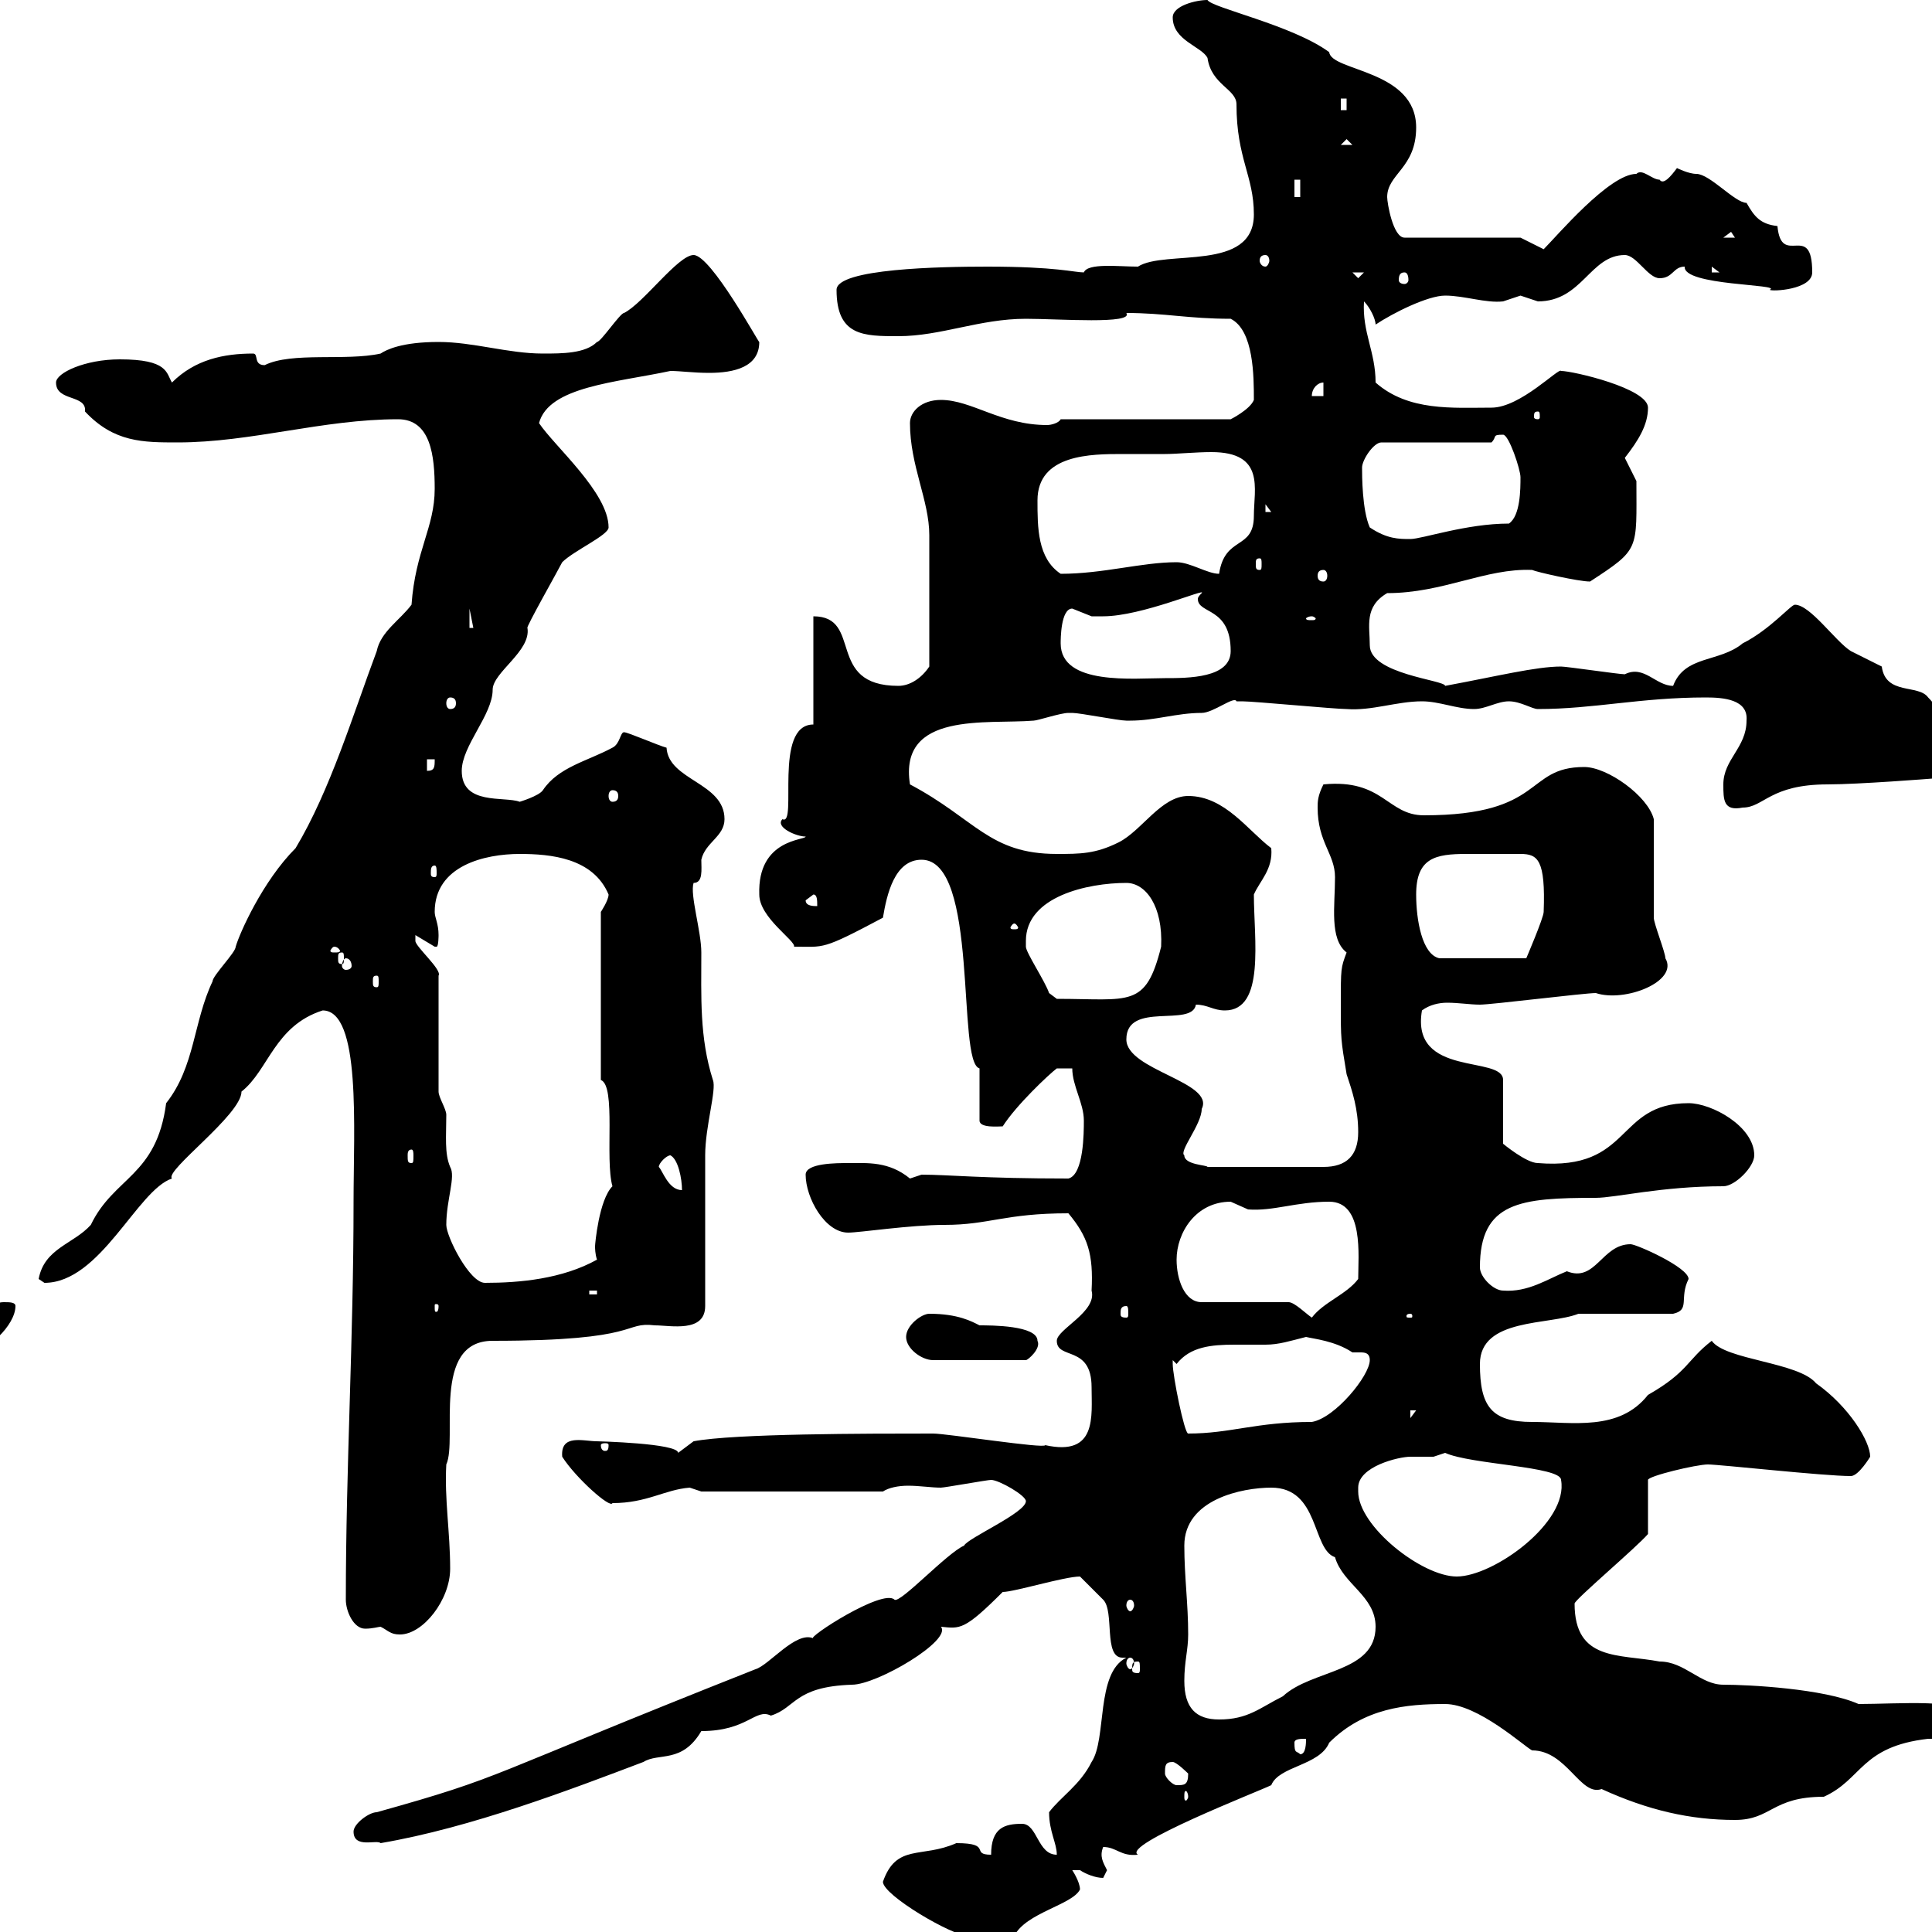 <svg xmlns="http://www.w3.org/2000/svg" xmlns:xlink="http://www.w3.org/1999/xlink" width="300" height="300"><path d="M137.10 292.20C137.10 294.30 147.90 300.60 150.30 300.60C152.10 300.60 155.70 300.60 157.50 300.60C159.30 297 166.50 295.80 167.70 293.40C167.70 292.20 166.50 290.40 166.50 290.40C166.50 290.40 166.50 290.40 167.70 290.40C168.60 291 170.10 291.60 171.30 291.60C171.30 291.60 171.90 290.40 171.90 290.40C171.30 289.20 170.70 288.30 171.30 286.80C173.40 286.80 174 288.30 176.70 288C174 286.50 195.60 278.10 197.40 277.20C198.60 274.20 204.90 274.20 206.40 270.60C211.80 265.20 218.40 264.60 224.40 264.60C229.50 264.60 236.70 271.20 237.90 271.80C243.30 271.80 245.40 279 248.70 277.80C255.90 281.10 262.50 282.60 269.40 282.60C275.10 282.60 275.10 279 283.20 279C289.20 276.30 288.90 271.20 299.40 270C299.70 270 300.30 270 301.20 270C303.30 270 305.70 269.40 305.40 266.40C305.40 263.70 294.60 264.60 288.60 264.60C283.20 262.20 271.50 261.60 267.60 261.60C264 261.60 261.60 258 257.70 258C251.40 256.80 244.50 258 244.50 249C244.50 248.40 254.10 240.30 255.90 238.20L255.90 229.80C255.90 229.20 263.40 227.40 265.20 227.40C267 227.40 283.20 229.20 287.40 229.20C288.60 229.20 290.40 226.20 290.40 226.20C290.40 223.80 287.10 218.40 282 214.80C279.30 211.50 267.90 211.20 265.80 208.20C261.90 211.20 262.20 213 255.90 216.60C251.40 222.30 244.20 220.80 237.90 220.80C231.60 220.80 229.80 218.40 229.80 211.80C229.80 204.60 240.60 205.80 245.10 204L259.80 204C262.50 203.40 260.70 201.60 262.20 198.60C262.20 196.80 254.10 193.20 253.20 193.20C248.70 193.20 247.80 199.20 243.30 197.40C240.30 198.60 237.30 200.70 233.40 200.40C231.90 200.40 229.80 198.30 229.80 196.80C229.80 186.60 236.10 186 247.80 186C250.80 186 258 184.20 267.60 184.20C269.40 184.20 272.40 181.20 272.40 179.40C272.40 174.90 265.80 171.30 262.20 171.30C250.80 171.30 253.50 181.80 238.80 180.60C237 180.60 233.40 177.60 233.40 177.60L233.40 167.70C233.40 163.80 219 167.40 220.80 156.90C222 156 223.50 155.70 224.70 155.70C226.50 155.70 228.30 156 229.80 156C231.60 156 246 154.20 247.80 154.20C252.30 155.70 260.70 152.40 258.60 148.80C258.60 147.90 256.80 143.40 256.80 142.50C256.80 139.80 256.80 129.90 256.80 127.20C255.90 123.60 249.60 119.10 246 119.10C236.70 119.10 240 126.60 221.10 126.60C215.40 126.60 214.80 120.90 205.50 121.80C204.60 123.60 204.60 124.50 204.60 125.40C204.60 130.80 207.30 132.60 207.30 136.20C207.30 140.70 206.40 145.80 209.10 147.90C208.20 150.30 208.20 150.30 208.20 156C208.20 161.40 208.20 161.40 209.10 166.80C210 169.50 210.90 172.20 210.90 175.80C210.90 179.40 209.10 181.20 205.50 181.20L187.50 181.20C187.50 180.90 183.90 180.90 183.90 179.40C183 178.80 186.60 174.60 186.60 172.20C188.70 168 174.90 166.20 174.90 161.40C174.90 155.40 185.10 159.60 185.70 156C187.50 156 188.40 156.90 190.20 156.90C196.50 156.90 194.70 145.80 194.70 138.90C195.60 136.80 197.70 135 197.40 131.70C193.80 129 190.20 123.60 184.50 123.60C180.30 123.60 177.30 129 173.70 130.80C170.10 132.60 167.70 132.60 164.10 132.60C153.60 132.60 151.50 127.20 141.30 121.80C139.50 110.40 153.30 112.50 160.50 111.90C161.10 111.90 164.70 110.70 165.90 110.70C166.50 110.70 166.50 110.70 166.50 110.70C167.70 110.70 173.70 111.90 174.90 111.90C174.90 111.90 174.90 111.90 175.50 111.90C179.40 111.90 182.70 110.70 186.60 110.70C188.40 110.70 191.70 108 192 108.90C192 108.90 192.90 108.90 192.90 108.90C194.70 108.90 207.30 110.10 209.10 110.10C213 110.40 216.90 108.90 220.80 108.90C223.50 108.90 226.20 110.10 228.90 110.10C230.70 110.10 232.50 108.90 234.30 108.90C236.10 108.90 237.90 110.10 238.80 110.10C247.50 110.10 254.70 108.30 264.90 108.30C267.60 108.30 271.50 108.60 271.20 111.90C271.20 116.10 267.60 117.90 267.60 121.80C267.60 124.20 267.60 126 270.60 125.40C273.90 125.40 274.80 121.80 283.80 121.80C288.60 121.80 300 120.90 300 120.90L301.80 119.70C301.80 116.10 303 111.90 299.40 108.30C297.90 106.20 292.80 108 292.20 103.50C292.20 103.50 288.60 101.70 287.40 101.10C285 99.60 281.10 93.90 278.70 93.90C278.10 93.90 274.80 97.80 270.60 99.90C267 102.90 261.60 101.70 259.80 106.50C257.10 106.50 255.30 103.20 252.30 104.70C251.40 104.70 243.30 103.50 242.40 103.50C238.50 103.50 232.50 105 224.40 106.50C224.40 105.60 212.70 104.70 212.70 100.20C212.70 97.20 211.80 94.20 215.40 92.10C224.10 92.10 230.70 88.20 237.90 88.50C238.50 88.80 245.10 90.30 246.90 90.30C254.70 85.20 254.10 85.50 254.10 74.70C254.10 74.70 252.30 71.10 252.30 71.10C254.40 68.40 255.90 66 255.90 63.30C255.90 60.30 244.20 57.60 242.40 57.60C242.10 57 236.10 63.30 231.60 63.30C225.60 63.30 218.70 63.90 213.60 59.40C213.60 54.60 211.50 51.60 211.80 46.80C212.70 47.70 213.60 49.50 213.60 50.40C216.30 48.60 221.70 45.90 224.40 45.90C227.40 45.90 230.70 47.10 233.40 46.80C233.40 46.80 236.10 45.90 236.10 45.90C236.10 45.90 238.80 46.80 238.80 46.80C245.70 46.80 246.90 39.60 252.30 39.60C254.10 39.60 255.90 43.20 257.70 43.20C259.80 43.20 259.80 41.40 261.60 41.40C261.30 44.40 276.90 44.10 274.80 45C275.10 45.30 281.40 45 281.40 42.30C281.40 34.20 276.60 41.70 276 35.10C273.30 34.80 272.40 33.60 271.20 31.50C269.40 31.50 265.50 27 263.40 27C262.20 27 260.40 26.10 260.40 26.10C259.50 27.30 258.30 28.80 257.70 27.90C256.50 27.90 255 26.10 254.10 27C249.90 27 241.80 36.60 239.70 38.70L236.10 36.90L218.10 36.90C216.30 36.90 215.40 31.50 215.40 30.60C215.40 27 219.90 26.10 219.90 19.80C219.90 10.80 206.70 11.10 206.40 8.10C200.70 3.90 188.10 1.20 187.50 0C185.70 0 182.10 0.90 182.10 2.70C182.10 6.30 186.60 7.20 187.50 9C188.10 13.20 192 13.80 192 16.20C192 24.60 194.70 27.30 194.70 33.30C194.70 42.30 180.90 38.70 176.70 41.40C173.70 41.40 168.90 40.80 168.30 42.30C166.80 42.30 164.10 41.40 153.30 41.40C146.10 41.40 129.90 41.70 129.90 45C129.90 52.20 134.10 52.20 139.50 52.20C146.10 52.20 152.10 49.50 159.30 49.50C164.40 49.50 176.10 50.40 174.90 48.60C180.90 48.60 184.50 49.50 191.10 49.50C194.70 51.30 194.70 58.50 194.70 62.10C194.10 63.60 191.10 65.10 191.10 65.10L164.70 65.10C164.40 65.70 163.20 66 162.60 66C155.40 66 150.90 62.10 146.10 62.10C143.10 62.10 141.30 63.90 141.30 65.70C141.30 72.30 144.30 77.70 144.30 83.10C144.30 85.80 144.30 90.90 144.30 103.50C143.10 105.30 141.30 106.50 139.50 106.50C128.10 106.50 134.10 95.70 126.30 95.70L126.30 112.50C120 112.50 123.90 128.40 121.50 127.20C120.30 128.40 123.60 129.90 125.10 129.90C125.10 130.50 117.60 130.20 117.90 138.90C117.90 142.50 123.60 146.10 123.30 147C128.10 147 127.50 147.60 137.10 142.50C137.70 138.90 138.90 133.50 143.10 133.50C152.10 133.50 148.50 165 152.10 165.90L152.10 174C152.10 175.20 155.10 174.90 155.70 174.90C157.80 171.60 162.90 166.80 164.10 165.90L166.50 165.90C166.50 168.60 168.30 171.30 168.30 174C168.30 175.80 168.30 182.40 165.90 183C152.40 183 147.30 182.40 143.10 182.40C143.10 182.40 141.30 183 141.30 183C138 180.30 134.70 180.60 131.70 180.60C129.90 180.60 125.10 180.60 125.10 182.40C125.10 186 128.10 191.40 131.70 191.40C133.50 191.40 141.30 190.20 146.70 190.20C153.60 190.20 156 188.40 165.90 188.40C168.90 192 169.80 194.70 169.50 200.40C170.40 203.70 164.10 206.40 164.10 208.20C164.10 211.20 169.50 208.80 169.50 215.40C169.50 219.90 170.40 226.20 162.30 224.40C162.30 225 147 222.60 144.90 222.60C134.70 222.60 114 222.60 107.70 223.80L105.30 225.60C105.30 224.10 92.70 223.80 92.70 223.80C90.60 223.80 87 222.60 87.30 226.20C89.40 229.50 94.80 234.30 95.10 233.40C100.50 233.40 103.20 231.30 107.10 231C107.10 231 108.90 231.60 108.90 231.60L137.10 231.60C138 231 139.50 230.70 141 230.70C142.80 230.70 144.60 231 146.10 231C146.70 231 153.30 229.80 153.90 229.80C155.10 229.80 159.30 232.20 159.30 233.10C159.30 234.90 150.30 238.80 149.70 240C147 241.20 139.80 249 138.90 248.40C137.10 246.60 125.10 254.40 126.30 254.40C123.60 253.20 119.40 258.60 117.30 259.20C74.10 276.30 78.90 275.70 58.50 281.40C57.30 281.40 54.90 283.20 54.90 284.40C54.90 287.10 58.50 285.60 59.10 286.20C73.20 283.80 88.80 277.80 99.90 273.60C102.30 272.10 105.90 273.90 108.90 268.80C116.10 268.80 117.30 265.20 119.70 266.40C123.60 265.20 123.30 261.90 132.30 261.60C136.20 261.60 147.90 254.70 146.10 252.60C149.10 252.90 149.70 253.20 155.70 247.20C157.50 247.20 165.30 244.80 167.70 244.80C167.70 244.80 170.10 247.20 171.30 248.40C173.10 250.20 171.30 257.40 174.30 257.40C174.30 257.40 174.30 257.40 174.90 257.40C170.10 259.80 171.90 270 169.50 273.60C167.70 277.20 164.70 279 162.90 281.40C162.90 284.40 164.10 286.20 164.10 288C161.10 288 161.10 283.20 158.70 283.20C156 283.20 153.90 283.80 153.90 288C150.60 288 154.20 286.20 148.50 286.20C143.10 288.60 139.20 286.20 137.10 292.20ZM184.50 279C184.50 279.30 184.20 279.60 184.20 279.60C183.90 279.60 183.90 279.30 183.90 279C183.90 278.40 183.90 278.10 184.20 278.10C184.20 278.10 184.50 278.40 184.50 279ZM180.90 275.40C180.90 274.20 180.90 273.60 182.10 273.60C182.70 273.60 184.50 275.40 184.50 275.40C184.50 277.20 183.90 277.20 182.70 277.20C182.10 277.20 180.90 276 180.90 275.40ZM201 270.60C201 270 201.90 270 202.80 270C202.80 270.60 202.80 272.40 201.90 272.40C201.30 271.80 201 272.40 201 270.60ZM183.90 261C183.90 258 184.50 256.20 184.50 253.80C184.50 249 183.90 244.80 183.90 240C183.90 232.80 192.90 231 197.40 231C204.90 231 203.70 240.60 207.30 241.80C208.50 246 213.60 247.80 213.60 252.60C213.60 259.80 203.70 259.20 199.20 263.40C195.60 265.20 193.80 267 189.30 267C185.70 267 183.90 265.20 183.90 261ZM176.70 258C177 258 177 258.30 177 259.20C177 259.50 177 259.80 176.70 259.80C175.80 259.80 175.80 259.50 175.80 259.20C175.80 258.30 175.80 258 176.70 258ZM175.50 257.40C175.80 257.40 176.10 257.70 176.10 258.30C176.10 258.60 175.80 259.20 175.50 259.20C175.20 259.20 174.90 258.60 174.90 258.30C174.90 257.70 175.20 257.40 175.50 257.40ZM53.70 248.40C53.70 250.20 54.90 252.90 56.70 252.90C57.90 252.90 58.80 252.60 59.10 252.60C60.30 253.20 60.60 253.80 62.10 253.80C65.70 253.80 69.90 248.40 69.90 243.60C69.90 237.90 69 232.80 69.30 227.40C71.10 223.50 66.90 208.20 76.50 208.20C99.90 208.20 96.60 205.20 101.70 205.80C104.10 205.80 109.50 207 109.50 202.80C109.50 199.20 109.50 183 109.50 179.40C109.50 174.90 111.30 169.20 110.70 167.70C108.60 161.10 108.90 154.80 108.90 147.90C108.90 144.60 107.10 138.90 107.70 137.10C109.20 137.10 108.90 135 108.90 133.50C109.50 130.80 112.50 129.90 112.50 127.20C112.50 121.50 103.80 121.20 103.50 116.10C102.30 115.80 97.50 113.70 96.90 113.70C96.30 113.70 96.30 115.50 95.10 116.10C91.20 118.20 86.70 119.10 84.30 122.70C83.70 123.60 80.70 124.50 80.70 124.50C78.30 123.60 71.70 125.10 71.70 119.70C71.70 115.80 76.50 111 76.50 107.10C76.50 104.40 82.50 101.10 81.90 97.50C81.60 97.50 86.70 88.50 87.30 87.30C89.10 85.50 94.50 83.10 94.50 81.90C94.50 76.50 86.10 69.30 83.70 65.70C85.20 60 95.70 59.40 104.10 57.60C105.60 57.60 107.70 57.90 110.10 57.90C114 57.90 117.90 57 117.90 53.10C117.90 53.40 110.40 39.60 107.70 39.60C105.30 39.60 99.90 47.10 96.90 48.60C96.30 48.60 93.30 53.10 92.70 53.10C90.90 54.90 87.30 54.90 84.30 54.90C78.90 54.90 73.50 53.10 68.10 53.10C62.40 53.10 60 54.30 59.10 54.90C53.70 56.10 45.30 54.60 41.10 56.70C39.30 56.70 40.20 54.90 39.30 54.90C34.80 54.90 30.30 55.80 26.70 59.40C25.80 57.90 26.10 55.80 18.60 55.80C13.20 55.80 8.70 57.90 8.70 59.40C8.70 62.40 13.50 61.20 13.20 63.90C17.70 68.70 22.20 68.70 27.60 68.70C39 68.70 50.10 65.10 61.80 65.10C66.90 65.10 67.50 70.80 67.50 75.90C67.50 81.90 64.50 85.50 63.90 93.90C62.10 96.30 59.10 98.10 58.50 101.10C54.90 110.70 51.30 122.70 45.90 131.70C40.80 136.80 37.20 144.90 36.60 147C36.60 147.90 33 151.50 33 152.40C30 158.70 30.30 165.60 25.80 171.30C24.30 182.70 17.70 182.70 14.10 190.20C11.40 193.20 6.90 193.80 6 198.60C6 198.60 6.90 199.20 6.90 199.20C15.60 199.20 21.30 184.80 26.70 183C25.50 181.80 37.50 173.10 37.50 169.50C41.70 166.20 42.60 159.30 50.10 156.90C56.10 156.90 54.90 175.20 54.90 186.60C54.90 208.20 53.70 227.70 53.70 248.40ZM175.50 248.40C175.80 248.40 176.10 248.70 176.10 249.30C176.10 249.60 175.80 250.20 175.50 250.20C175.20 250.20 174.90 249.60 174.90 249.30C174.90 248.70 175.20 248.40 175.50 248.40ZM210.90 231.60C210.90 231.60 210.90 231 210.90 231C210.90 227.70 217.20 226.20 219 226.20C220.20 226.20 221.10 226.20 222.60 226.20C222.60 226.20 224.40 225.60 224.40 225.60C228.30 227.40 242.40 227.70 242.40 229.80C243.60 236.40 231.90 244.80 226.20 244.80C220.80 244.80 210.90 237 210.90 231.60ZM94.50 224.40C94.50 225.30 94.20 225.30 93.90 225.30C93.90 225.30 93.30 225.30 93.30 224.40C93.30 224.10 93.90 224.10 93.90 224.10C94.20 224.10 94.50 224.10 94.50 224.40ZM182.10 211.80C182.10 211.80 182.10 211.20 182.10 211.20L182.70 211.80C184.80 209.10 188.10 208.80 191.70 208.80C193.20 208.80 195 208.80 196.50 208.80C198.60 208.80 200.40 208.20 202.80 207.60C204 207.90 207.30 208.20 210 210C210 210 210.30 210 211.20 210C211.80 210 212.70 210 212.70 211.20C212.70 213.60 207.30 220.20 203.70 220.80C195 220.80 191.10 222.60 184.50 222.60C183.90 222.60 182.10 213.60 182.10 211.80ZM219 219L219.90 219L219 220.20ZM140.70 207.60C140.70 209.40 143.10 211.20 144.90 211.20L159.30 211.20C159.60 211.20 161.70 209.40 161.10 208.20C161.10 205.80 153.90 205.80 152.10 205.80C150.90 205.20 148.80 204 144.30 204C143.10 204 140.70 205.80 140.70 207.60ZM-5.70 208.20C-5.70 209.40-5.70 210-4.80 210C-2.10 210 2.40 205.80 2.40 202.80C2.40 202.20 1.50 202.20 0.60 202.20C-2.10 202.20-5.70 205.80-5.70 208.20ZM182.70 195.60C182.70 191.40 185.70 186.60 191.10 186.60C191.10 186.60 193.80 187.80 193.80 187.80C197.70 188.10 201.30 186.60 206.40 186.60C211.80 186.60 210.90 195 210.90 198.60C209.10 201 205.50 202.20 203.70 204.60C202.80 204 201 202.20 200.10 202.20L186.60 202.20C183.90 202.20 182.70 198.60 182.70 195.60ZM219 204C219.30 204 219.30 204.30 219.30 204.30C219.30 204.60 219.30 204.60 219 204.60C218.40 204.60 218.40 204.60 218.40 204.30C218.40 204.30 218.40 204 219 204ZM174.90 202.80C175.20 202.80 175.20 203.40 175.20 204C175.20 204.30 175.20 204.60 174.90 204.60C174 204.60 174 204.30 174 204C174 203.40 174 202.80 174.90 202.80ZM68.10 202.80C68.10 203.70 67.80 203.70 67.80 203.70C67.50 203.70 67.50 203.70 67.50 202.80C67.50 202.50 67.50 202.50 67.80 202.50C67.80 202.50 68.10 202.50 68.10 202.80ZM91.50 200.40L92.70 200.40L92.70 201L91.50 201ZM69.30 190.20C69.30 186.30 70.80 182.70 69.90 181.20C69 179.10 69.30 176.40 69.30 173.10C69.30 172.20 68.10 170.40 68.10 169.50L68.10 151.50C68.70 150.60 64.50 147 64.50 146.10C64.50 146.10 64.50 146.10 64.50 145.20L67.50 147C67.50 147 67.50 147 67.80 147C68.10 147 68.10 145.20 68.10 145.20C68.10 143.40 67.50 142.50 67.50 141.60C67.50 134.40 75.30 132.60 80.70 132.60C85.50 132.60 92.10 133.20 94.50 138.90C94.50 139.80 93.30 141.60 93.30 141.60L93.30 167.70C95.70 168.60 93.90 180 95.10 184.20C93 186.30 92.40 193.20 92.40 193.50C92.40 193.80 92.40 194.70 92.70 195.60C87.30 198.60 80.70 199.20 75.30 199.20C72.90 199.20 69.30 192 69.30 190.20ZM102.30 181.20C102.30 180.60 103.50 179.40 104.10 179.40C105.30 180 105.90 183 105.90 184.80C103.80 184.80 102.90 181.80 102.30 181.20ZM63.90 178.50C64.20 178.50 64.20 179.10 64.20 179.40C64.20 180.30 64.20 180.60 63.90 180.60C63.30 180.60 63.30 180.30 63.30 179.40C63.30 179.10 63.30 178.50 63.90 178.50ZM159.30 146.10C159.30 139.20 168.90 137.10 174.90 137.10C177.90 137.10 180.60 140.70 180.30 147C177.90 156.60 175.50 155.10 164.10 155.10C164.10 155.10 162.90 154.20 162.90 154.20C162.30 152.40 159.30 147.90 159.30 147C159.30 147 159.30 146.10 159.30 146.10ZM58.50 151.50C58.80 151.50 58.80 151.80 58.80 152.40C58.80 153 58.80 153.30 58.50 153.30C57.90 153.30 57.90 153 57.90 152.40C57.90 151.80 57.90 151.50 58.50 151.50ZM53.70 148.80C54.30 148.80 54.60 149.40 54.60 150C54.60 150.30 54.30 150.60 53.70 150.60C53.40 150.60 53.10 150.30 53.10 150C53.10 149.40 53.40 148.80 53.70 148.80ZM53.10 147.90C53.40 147.90 53.40 148.20 53.40 148.80C53.40 149.40 53.40 149.70 53.10 149.70C52.50 149.70 52.50 149.40 52.50 148.80C52.50 148.20 52.50 147.90 53.10 147.90ZM219.90 138.90C219.90 133.20 222.90 132.60 227.70 132.60C229.20 132.60 231 132.60 232.50 132.60C233.40 132.60 234.90 132.60 236.10 132.60C238.80 132.60 240 133.50 239.70 141.60C239.70 142.50 237 148.80 237 148.80L223.50 148.80C220.80 148.20 219.90 142.80 219.90 138.90ZM51.90 147C52.50 147 52.80 147.60 52.80 147.60C52.80 147.90 52.50 147.90 51.90 147.90C51.60 147.90 51.30 147.90 51.30 147.60C51.30 147.60 51.60 147 51.90 147ZM157.50 143.40C157.80 143.40 158.10 144 158.10 144C158.10 144.30 157.80 144.30 157.50 144.30C157.20 144.30 156.90 144.30 156.90 144C156.90 144 157.20 143.40 157.50 143.40ZM125.10 139.80L126.30 138.90C126.90 138.90 126.90 139.80 126.90 140.70C126.30 140.70 125.10 140.70 125.10 139.80ZM67.50 134.40C67.80 134.40 67.80 135 67.80 135.60C67.80 135.90 67.80 136.20 67.50 136.20C66.90 136.20 66.90 135.90 66.90 135.60C66.90 135 66.90 134.40 67.50 134.40ZM95.10 122.70C95.70 122.70 96 123 96 123.60C96 124.20 95.70 124.50 95.10 124.50C94.80 124.50 94.50 124.20 94.50 123.60C94.50 123 94.80 122.70 95.10 122.70ZM66.30 117.90L67.50 117.90C67.50 119.10 67.50 119.70 66.30 119.70ZM69.90 108.30C70.50 108.30 70.80 108.60 70.80 109.20C70.80 109.80 70.50 110.10 69.90 110.10C69.60 110.10 69.30 109.80 69.30 109.20C69.30 108.60 69.60 108.30 69.90 108.30ZM164.70 99.90C164.70 99.30 164.70 94.50 166.50 94.50C166.50 94.50 169.50 95.70 169.50 95.70C169.80 95.70 170.40 95.70 171.30 95.70C177.30 95.70 187.50 91.20 186.60 92.10C186.30 92.40 186 92.70 186 93C186 95.40 191.10 94.20 191.10 101.10C191.10 105.30 184.50 105.30 180.90 105.30C176.10 105.30 164.70 106.50 164.70 99.90ZM72.90 94.50L73.50 97.50L72.90 97.50ZM203.70 95.70C204 95.70 204.30 96 204.30 96C204.30 96.30 204 96.30 203.70 96.30C203.10 96.30 202.80 96.30 202.80 96C202.80 96 203.10 95.70 203.70 95.70ZM161.10 77.70C161.10 70.50 169.50 70.50 174.30 70.50C176.70 70.50 179.10 70.50 180.90 70.50C182.70 70.50 185.70 70.20 188.10 70.20C196.50 70.20 194.70 75.90 194.70 80.10C194.70 85.50 190.20 83.10 189.30 89.10C187.50 89.10 184.80 87.30 182.70 87.30C177.30 87.30 171.30 89.10 164.70 89.10C161.10 86.70 161.10 81.90 161.10 77.70ZM205.50 88.50C205.80 88.50 206.10 88.80 206.10 89.40C206.10 90 205.80 90.30 205.50 90.30C204.90 90.30 204.60 90 204.60 89.40C204.60 88.80 204.90 88.50 205.50 88.50ZM195.60 86.70C195.90 86.70 195.90 87 195.90 87.60C195.90 88.20 195.90 88.50 195.60 88.50C195 88.50 195 88.20 195 87.60C195 87 195 86.70 195.60 86.70ZM212.70 81.90C211.50 79.20 211.50 73.80 211.50 72.60C211.50 71.40 213.30 68.70 214.50 68.70L231.60 68.70C232.50 67.80 231.60 67.50 233.40 67.50C234.30 67.50 236.10 72.90 236.10 74.10C236.10 75.90 236.10 80.10 234.30 81.30C227.70 81.30 220.80 83.70 219 83.70C217.20 83.70 215.40 83.70 212.70 81.90ZM196.50 78.30L197.40 79.50L196.50 79.50ZM238.80 63.90C239.10 63.90 239.10 64.20 239.10 64.80C239.10 64.80 239.10 65.10 238.80 65.10C238.20 65.10 238.20 64.80 238.20 64.80C238.20 64.20 238.20 63.90 238.80 63.90ZM205.50 59.40L205.50 61.50L203.70 61.50C203.70 60.30 204.60 59.40 205.50 59.40ZM210 42.30L211.80 42.30L210.90 43.20ZM218.10 42.30C218.40 42.30 218.70 42.60 218.70 43.50C218.70 43.80 218.40 44.10 218.10 44.10C217.50 44.10 217.20 43.80 217.20 43.50C217.20 42.60 217.50 42.30 218.10 42.30ZM265.80 41.40L267 42.30L265.80 42.30ZM196.50 39.60C196.80 39.60 197.10 39.90 197.10 40.50C197.10 40.80 196.80 41.40 196.50 41.40C195.90 41.40 195.60 40.80 195.60 40.50C195.60 39.90 195.90 39.60 196.50 39.60ZM268.80 36L269.40 36.90L267.60 36.90ZM201 27.90L201.90 27.90L201.90 30.60L201 30.60ZM209.10 21.60L210 22.50L208.20 22.50ZM208.20 15.30L209.10 15.30L209.10 17.10L208.20 17.10Z"/></svg>